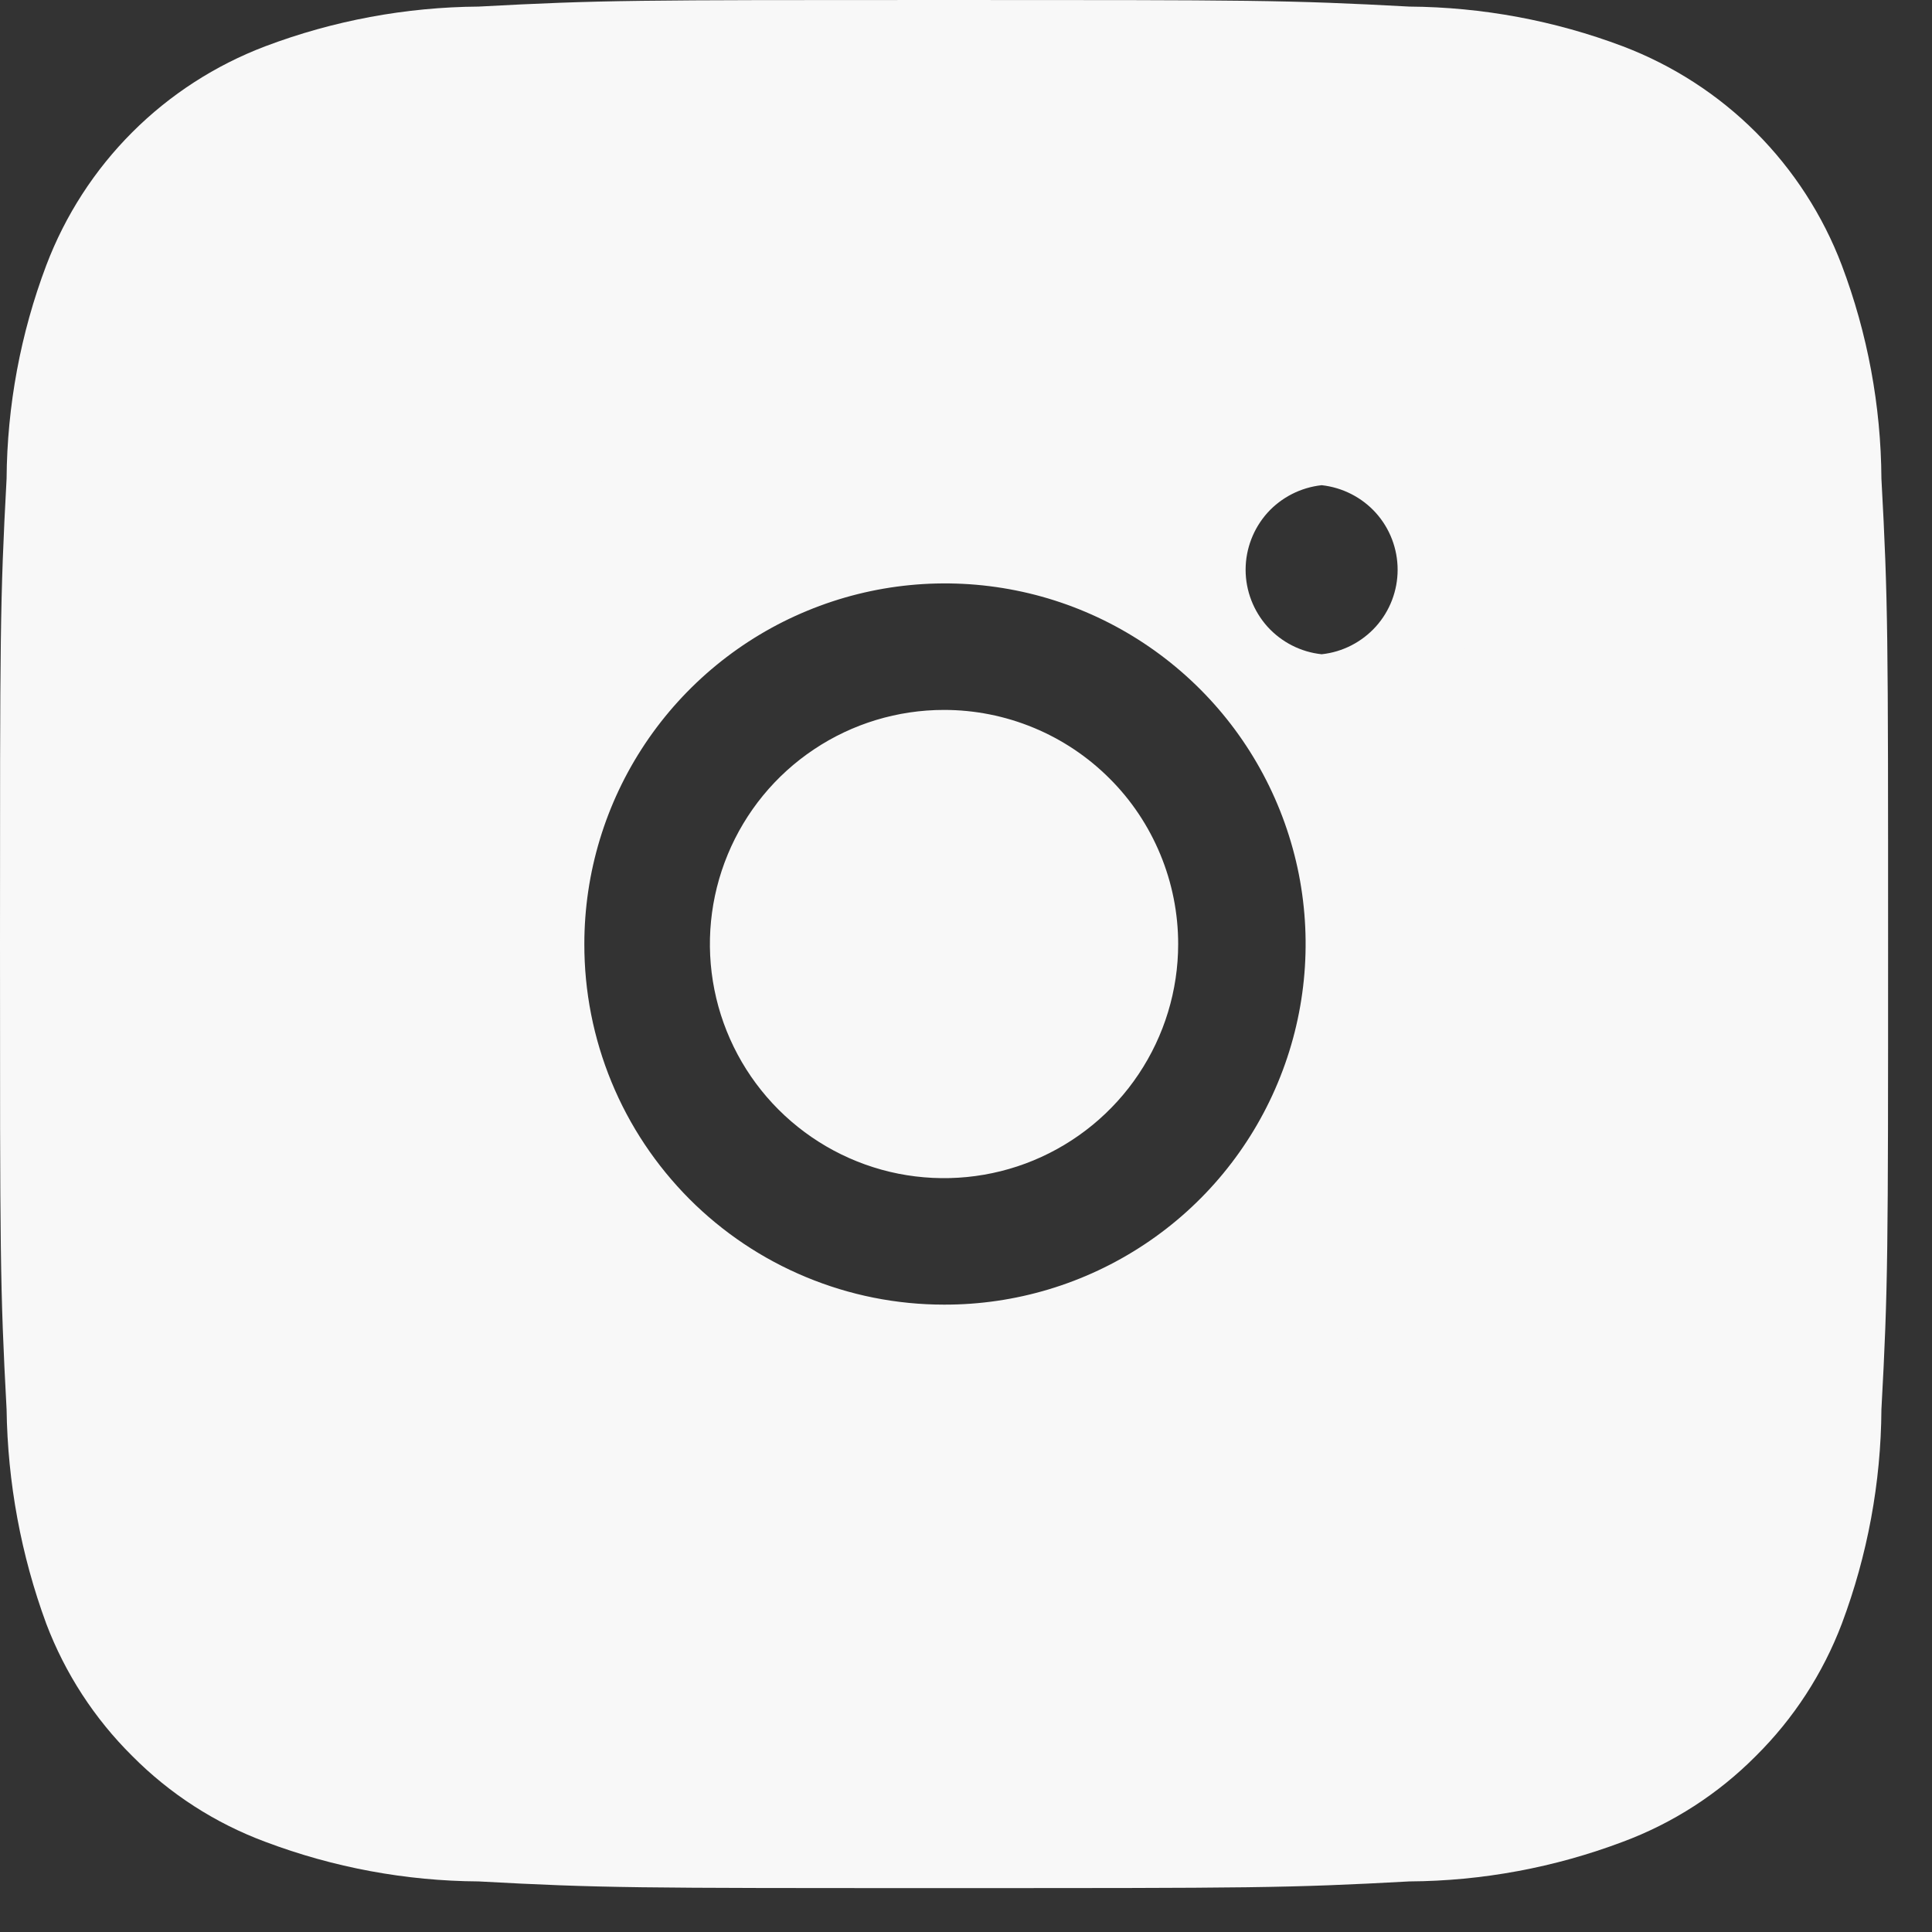 <?xml version="1.0" encoding="UTF-8"?> <svg xmlns="http://www.w3.org/2000/svg" width="22" height="22" viewBox="0 0 22 22" fill="none"><rect x="0" y="0" width="22" height="22" fill="#333333" stroke="none"/> <path d="M10.75 8.084C10.223 8.084 9.707 8.24 9.269 8.533C8.83 8.826 8.489 9.242 8.287 9.73C8.085 10.217 8.032 10.753 8.135 11.27C8.238 11.787 8.492 12.262 8.865 12.635C9.238 13.008 9.713 13.262 10.23 13.365C10.747 13.467 11.283 13.415 11.77 13.213C12.257 13.011 12.674 12.669 12.966 12.231C13.259 11.793 13.416 11.277 13.416 10.75C13.416 10.4 13.347 10.053 13.213 9.73C13.079 9.406 12.883 9.112 12.635 8.865C12.387 8.617 12.094 8.421 11.77 8.287C11.447 8.153 11.1 8.084 10.75 8.084ZM21.424 5.45C21.419 4.62 21.266 3.797 20.973 3.021C20.757 2.452 20.423 1.936 19.994 1.506C19.564 1.076 19.047 0.743 18.479 0.527C17.702 0.234 16.88 0.081 16.049 0.075C14.663 -6.79575e-08 14.254 0 10.75 0C7.245 0 6.837 -6.79575e-08 5.45 0.075C4.62 0.081 3.797 0.234 3.021 0.527C2.452 0.743 1.936 1.076 1.506 1.506C1.076 1.936 0.743 2.452 0.527 3.021C0.234 3.797 0.081 4.62 0.075 5.45C-6.79575e-08 6.837 0 7.245 0 10.75C0 14.254 -6.79575e-08 14.663 0.075 16.049C0.087 16.883 0.239 17.708 0.527 18.49C0.742 19.056 1.075 19.569 1.505 19.995C1.933 20.427 2.45 20.761 3.021 20.973C3.797 21.266 4.62 21.419 5.45 21.424C6.837 21.5 7.245 21.5 10.75 21.5C14.254 21.5 14.663 21.5 16.049 21.424C16.88 21.419 17.702 21.266 18.479 20.973C19.049 20.761 19.567 20.427 19.995 19.995C20.425 19.569 20.758 19.056 20.973 18.49C21.266 17.709 21.419 16.883 21.424 16.049C21.5 14.663 21.5 14.254 21.5 10.75C21.5 7.245 21.5 6.837 21.424 5.45ZM18.694 14.05C18.66 14.713 18.518 15.367 18.275 15.985C18.066 16.501 17.756 16.969 17.363 17.363C16.969 17.756 16.501 18.066 15.985 18.275C15.361 18.504 14.704 18.631 14.039 18.651C13.19 18.651 12.964 18.651 10.75 18.651C8.535 18.651 8.31 18.651 7.46 18.651C6.796 18.631 6.139 18.504 5.515 18.275C4.982 18.077 4.5 17.761 4.106 17.35C3.717 16.965 3.416 16.499 3.225 15.985C2.994 15.362 2.871 14.704 2.859 14.039C2.859 13.19 2.859 12.964 2.859 10.75C2.859 8.535 2.859 8.31 2.859 7.46C2.871 6.796 2.994 6.138 3.225 5.515C3.423 4.982 3.739 4.5 4.149 4.106C4.537 3.719 5.002 3.419 5.515 3.225C6.139 2.995 6.796 2.868 7.46 2.849C8.31 2.849 8.535 2.849 10.75 2.849C12.964 2.849 13.19 2.849 14.039 2.849C14.704 2.868 15.361 2.995 15.985 3.225C16.518 3.423 17 3.739 17.393 4.149C17.783 4.535 18.084 5.001 18.275 5.515C18.504 6.139 18.631 6.796 18.651 7.46C18.651 8.31 18.651 8.535 18.651 10.75C18.651 12.964 18.726 13.19 18.694 14.039V14.05ZM16.974 6.052C16.846 5.705 16.644 5.39 16.383 5.128C16.121 4.866 15.806 4.664 15.458 4.536C14.982 4.371 14.479 4.291 13.975 4.3C13.136 4.3 12.9 4.3 10.75 4.3C8.6 4.3 8.363 4.3 7.525 4.3C7.018 4.305 6.516 4.4 6.041 4.579C5.699 4.702 5.388 4.895 5.126 5.147C4.865 5.399 4.66 5.704 4.526 6.041C4.37 6.52 4.293 7.021 4.3 7.525C4.3 8.363 4.3 8.6 4.3 10.75C4.3 12.9 4.3 13.136 4.3 13.975C4.311 14.481 4.405 14.983 4.579 15.458C4.707 15.806 4.909 16.121 5.171 16.383C5.433 16.644 5.748 16.846 6.095 16.974C6.554 17.143 7.036 17.237 7.525 17.253C8.363 17.253 8.6 17.253 10.75 17.253C12.9 17.253 13.136 17.253 13.975 17.253C14.482 17.249 14.984 17.154 15.458 16.974C15.806 16.846 16.121 16.644 16.383 16.383C16.644 16.121 16.846 15.806 16.974 15.458C17.154 14.984 17.249 14.482 17.253 13.975C17.253 13.136 17.253 12.9 17.253 10.75C17.253 8.6 17.253 8.363 17.253 7.525C17.254 7.017 17.159 6.514 16.974 6.041V6.052ZM10.75 14.856C10.211 14.856 9.678 14.75 9.18 14.543C8.682 14.337 8.23 14.034 7.85 13.653C7.47 13.271 7.168 12.819 6.963 12.32C6.758 11.822 6.653 11.289 6.654 10.75C6.654 9.937 6.895 9.143 7.347 8.467C7.799 7.792 8.441 7.265 9.192 6.955C9.943 6.644 10.769 6.564 11.566 6.723C12.363 6.882 13.094 7.275 13.668 7.85C14.242 8.425 14.632 9.158 14.79 9.955C14.947 10.753 14.864 11.579 14.551 12.329C14.239 13.079 13.711 13.72 13.034 14.169C12.357 14.619 11.562 14.858 10.75 14.856ZM15.05 7.45C14.812 7.425 14.592 7.312 14.432 7.135C14.273 6.957 14.184 6.726 14.184 6.488C14.184 6.249 14.273 6.018 14.432 5.84C14.592 5.663 14.812 5.551 15.05 5.525C15.287 5.551 15.507 5.663 15.667 5.84C15.827 6.018 15.915 6.249 15.915 6.488C15.915 6.726 15.827 6.957 15.667 7.135C15.507 7.312 15.287 7.425 15.05 7.45Z" fill="#F8F8F8"></path> <path fill-rule="evenodd" clip-rule="evenodd" d="M19.547 2.605H2.608V19.545H19.547V2.605ZM9.52 4.561C7.142 4.561 5.215 6.488 5.215 8.865V11.983C5.215 14.361 7.142 16.288 9.52 16.288H12.638C15.015 16.288 16.942 14.361 16.942 11.983V8.865C16.942 6.488 15.015 4.561 12.638 4.561H9.52Z" fill="#F8F8F8"></path> </svg> 